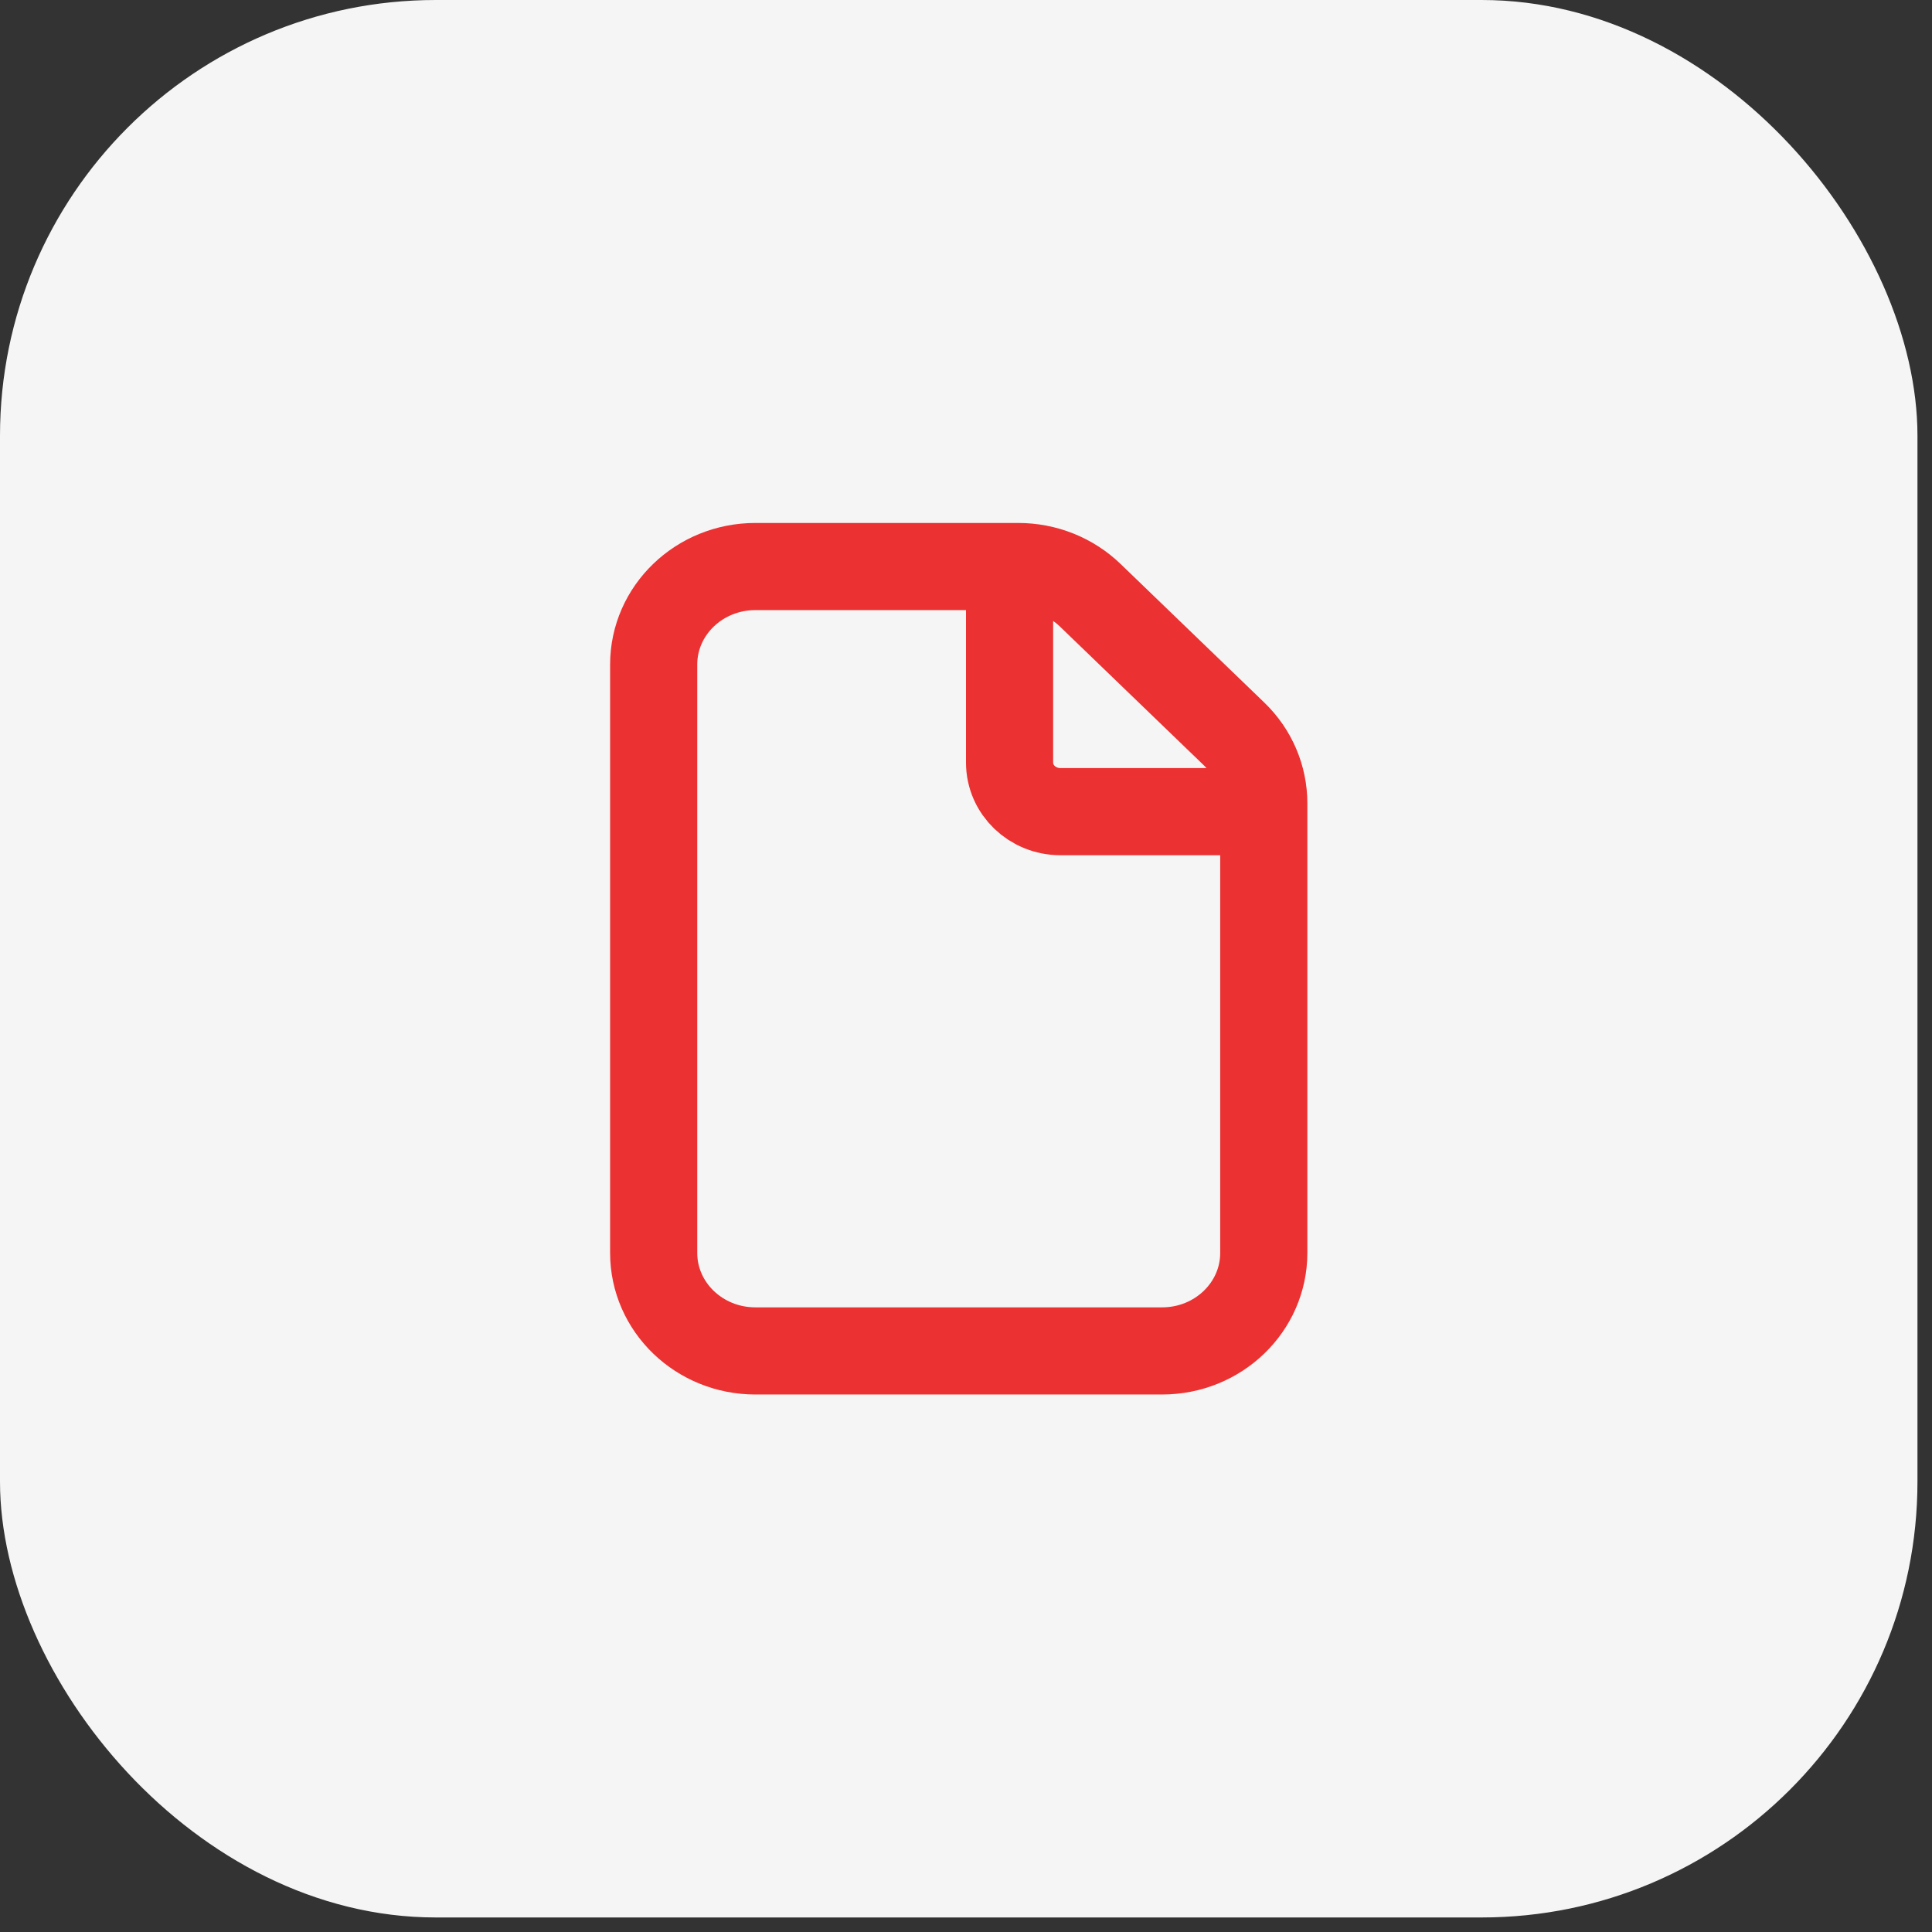 <?xml version="1.0" encoding="UTF-8"?> <svg xmlns="http://www.w3.org/2000/svg" width="38" height="38" viewBox="0 0 38 38" fill="none"><rect x="0" y="0" width="38" height="38" fill="#333333" stroke="none"/><rect width="37.714" height="37.714" rx="8.571" fill="#F5F5F5"></rect><path d="M19.857 11.143V15C19.857 15.532 20.305 15.964 20.857 15.964H24.857M20.029 11.143H14.857C13.753 11.143 12.857 12.006 12.857 13.071V24.643C12.857 25.708 13.753 26.571 14.857 26.571H22.857C23.962 26.571 24.857 25.708 24.857 24.643V15.799C24.857 15.287 24.647 14.796 24.272 14.435L21.443 11.707C21.068 11.346 20.559 11.143 20.029 11.143Z" stroke="#EB3131" stroke-width="1.714"></path></svg> 